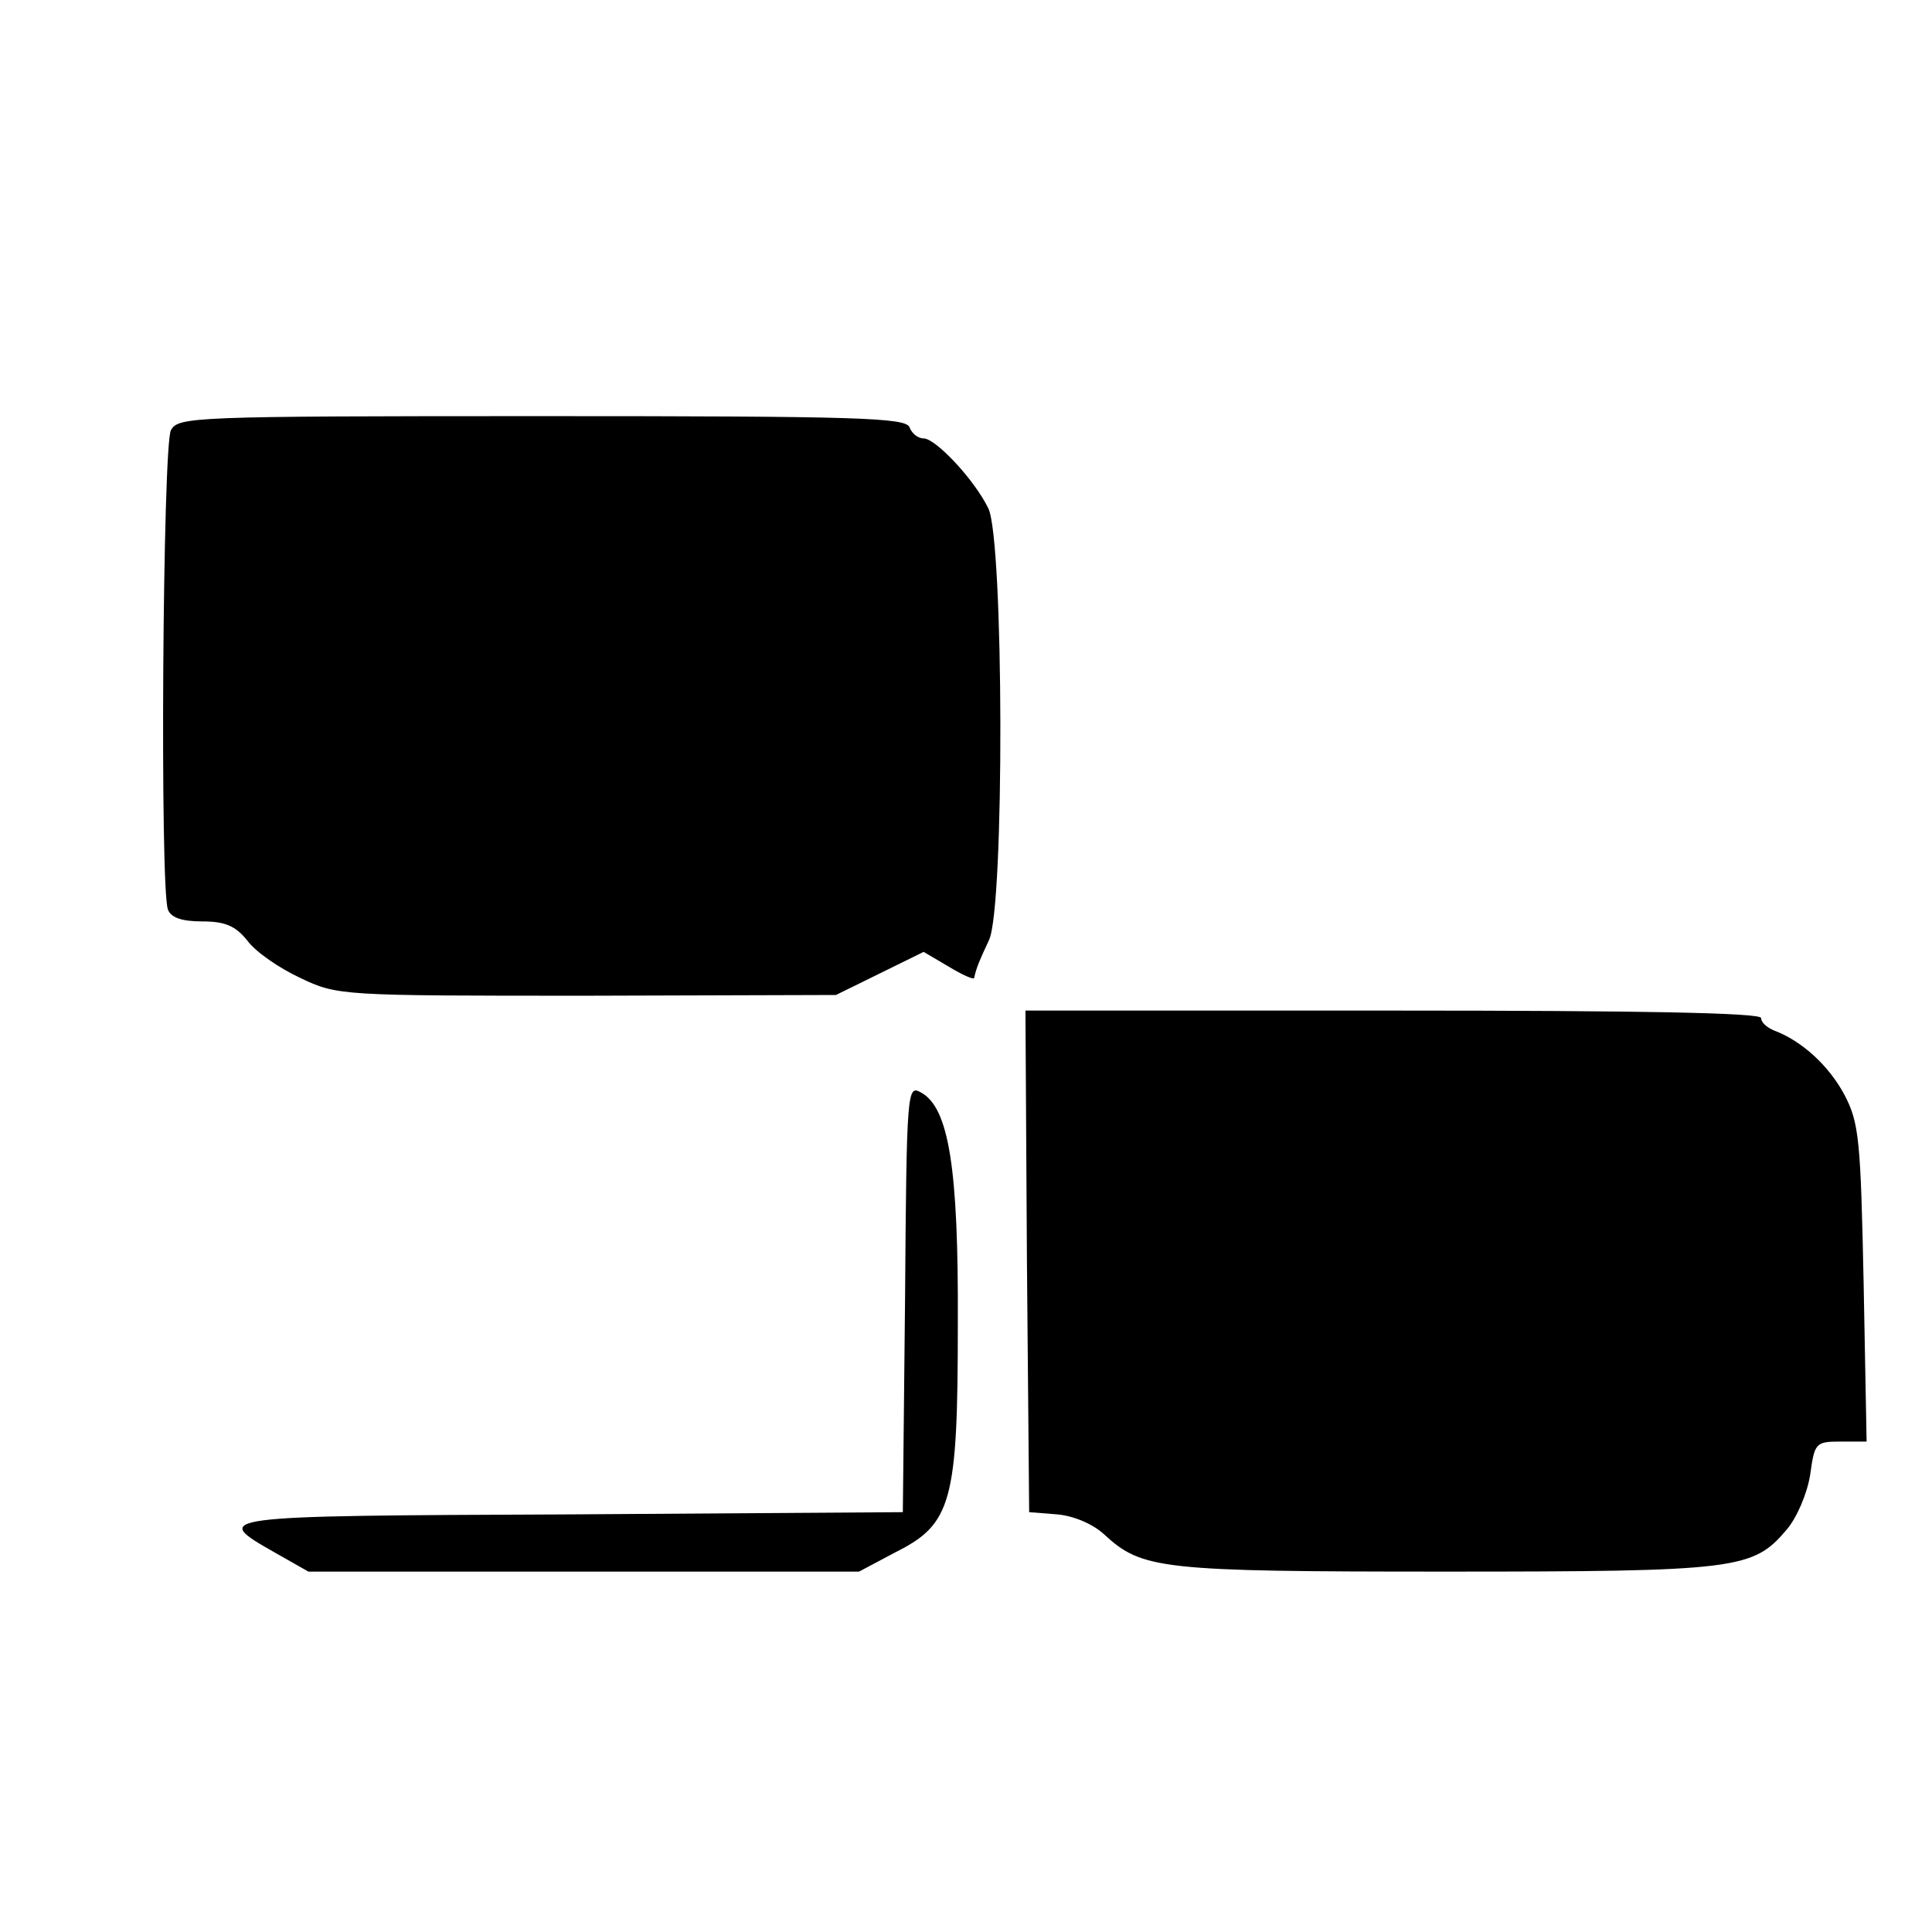 <?xml version="1.0" standalone="no"?>
<!DOCTYPE svg PUBLIC "-//W3C//DTD SVG 20010904//EN"
 "http://www.w3.org/TR/2001/REC-SVG-20010904/DTD/svg10.dtd">
<svg version="1.0" xmlns="http://www.w3.org/2000/svg"
 width="260pt" height="260pt" viewBox="0 0 260 260"
 preserveAspectRatio="xMidYMid meet">
<g transform="translate(0,260) scale(0.1,-0.1)"
fill="#000000" stroke="none">
<path d="M230 2021 c-11 -21 -15 -617 -4 -645 4 -11 19 -16 46 -16 31 0 45 -6
61 -26 11 -15 43 -37 71 -50 50 -24 55 -24 386 -24 l335 1 59 29 59 29 34 -20
c18 -11 34 -18 34 -15 3 14 7 23 20 51 21 44 20 539 -1 581 -19 39 -71 94 -87
94 -8 0 -16 7 -19 15 -5 13 -70 15 -495 15 -473 0 -489 -1 -499 -19z"/>
<path d="M1382 903 l3 -338 38 -3 c22 -2 48 -13 63 -27 51 -47 75 -50 459 -50
393 0 414 3 459 56 14 16 28 49 32 74 6 43 7 45 41 45 l35 0 -4 213 c-4 193
-6 216 -26 254 -21 39 -57 72 -94 86 -10 4 -18 11 -18 17 0 7 -162 10 -495 10
l-495 0 2 -337z"/>
<path d="M1218 853 l-3 -288 -448 -3 c-484 -2 -484 -2 -396 -52 l44 -25 370 0
371 0 49 26 c76 38 84 68 84 307 1 210 -12 292 -50 312 -18 10 -19 3 -21 -277z"/>
</g>
</svg>

